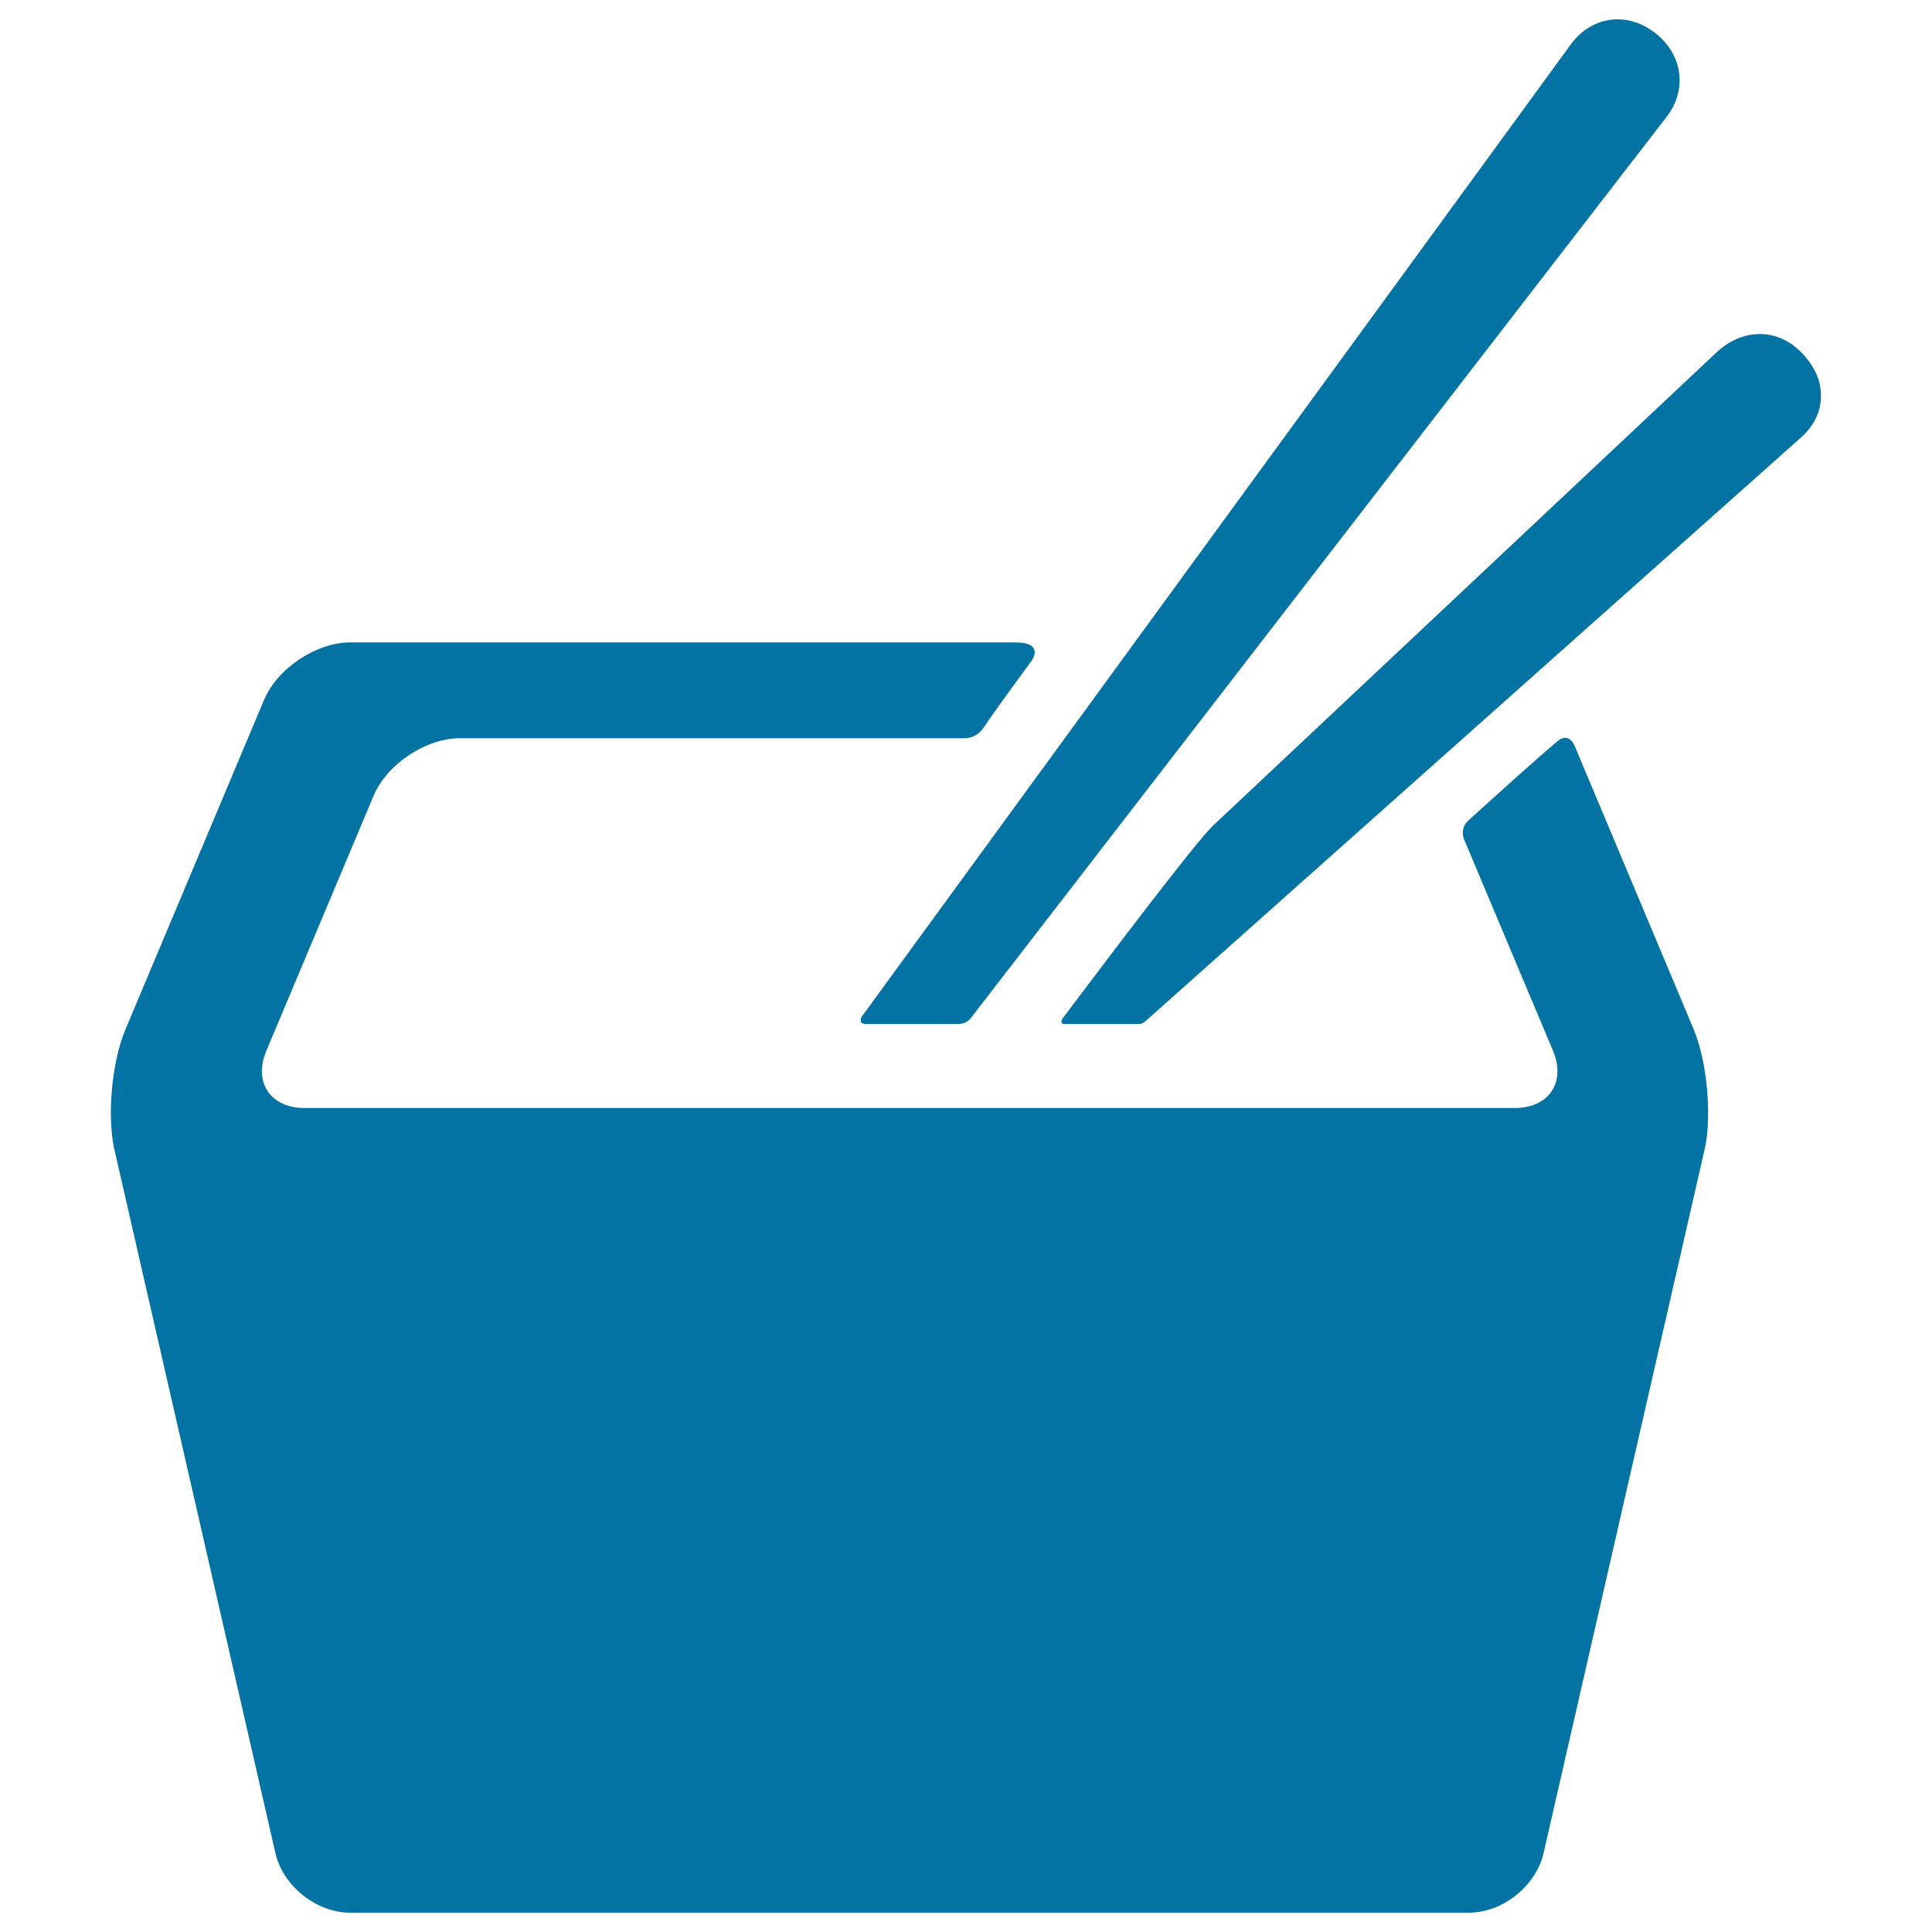 <svg xmlns="http://www.w3.org/2000/svg" viewBox="0 0 1000 1000" style="fill:#0273a2">
<title>Japanese Food With Chopsticks SVG icon</title>
<g><g><g id="Layer_5_6_"><g><path d="M502.3,527.2L863,60c10.5-14,7.8-32.1-6.5-43.1c-5.9-4.5-12.5-6.9-19.2-6.9c-9.2,0-17.9,4.5-23.9,12.5L445.9,526.4c0,0-1.9,3.6,2.3,3.6c12.3,0,36.5,0,48.4,0C500.1,529.9,502.3,527.2,502.3,527.2z"/><path d="M815.3,386.7c0,0-2.8-8.3-9.1-3.1c-11.8,9.9-34.6,30.6-46,40.9c-5.2,4.7-2.2,10.4-2.2,10.4l45.8,108.9c6.9,16.3-2,29.7-19.7,29.7H157.6c-17.7,0-26.6-13.4-19.7-29.7l55.5-132c6.9-16.3,27-29.7,44.7-29.7c0,0,195.8,0,261.1,0c5.2,0,8.4-3.2,10-5.6c6.8-10.2,24.7-34.4,24.7-34.4s7.3-9.6-8.6-9.6c-86,0-343.9,0-343.9,0c-17.7,0-37.8,13.4-44.7,29.7L64.9,532.9c-6.9,16.3-9.5,43.9-5.9,61.2l83.4,364.4c3.6,17.3,21.1,31.5,38.8,31.5h579.1c17.7,0,35.2-14.2,38.8-31.5l83.4-364.4c3.6-17.3,1-44.9-5.8-61.2L815.3,386.7z"/><path d="M933.3,183.4c-6.3-6.9-14.1-10.5-22.4-10.5c-7.7,0-15.5,3.2-21.9,9L627.8,427.4c0,0-3.9,4.1-5.1,5.6c-19.2,22.7-72.8,94.3-72.8,94.3s-1.6,2.7,1,2.7c10.1,0,29,0,38.9,0c1.5,0,2.7-1.1,2.7-1.1L932.7,226c6.1-5.6,9.5-12.5,9.8-20C942.9,198.1,939.7,190.3,933.3,183.4z"/></g></g></g></g>
</svg>